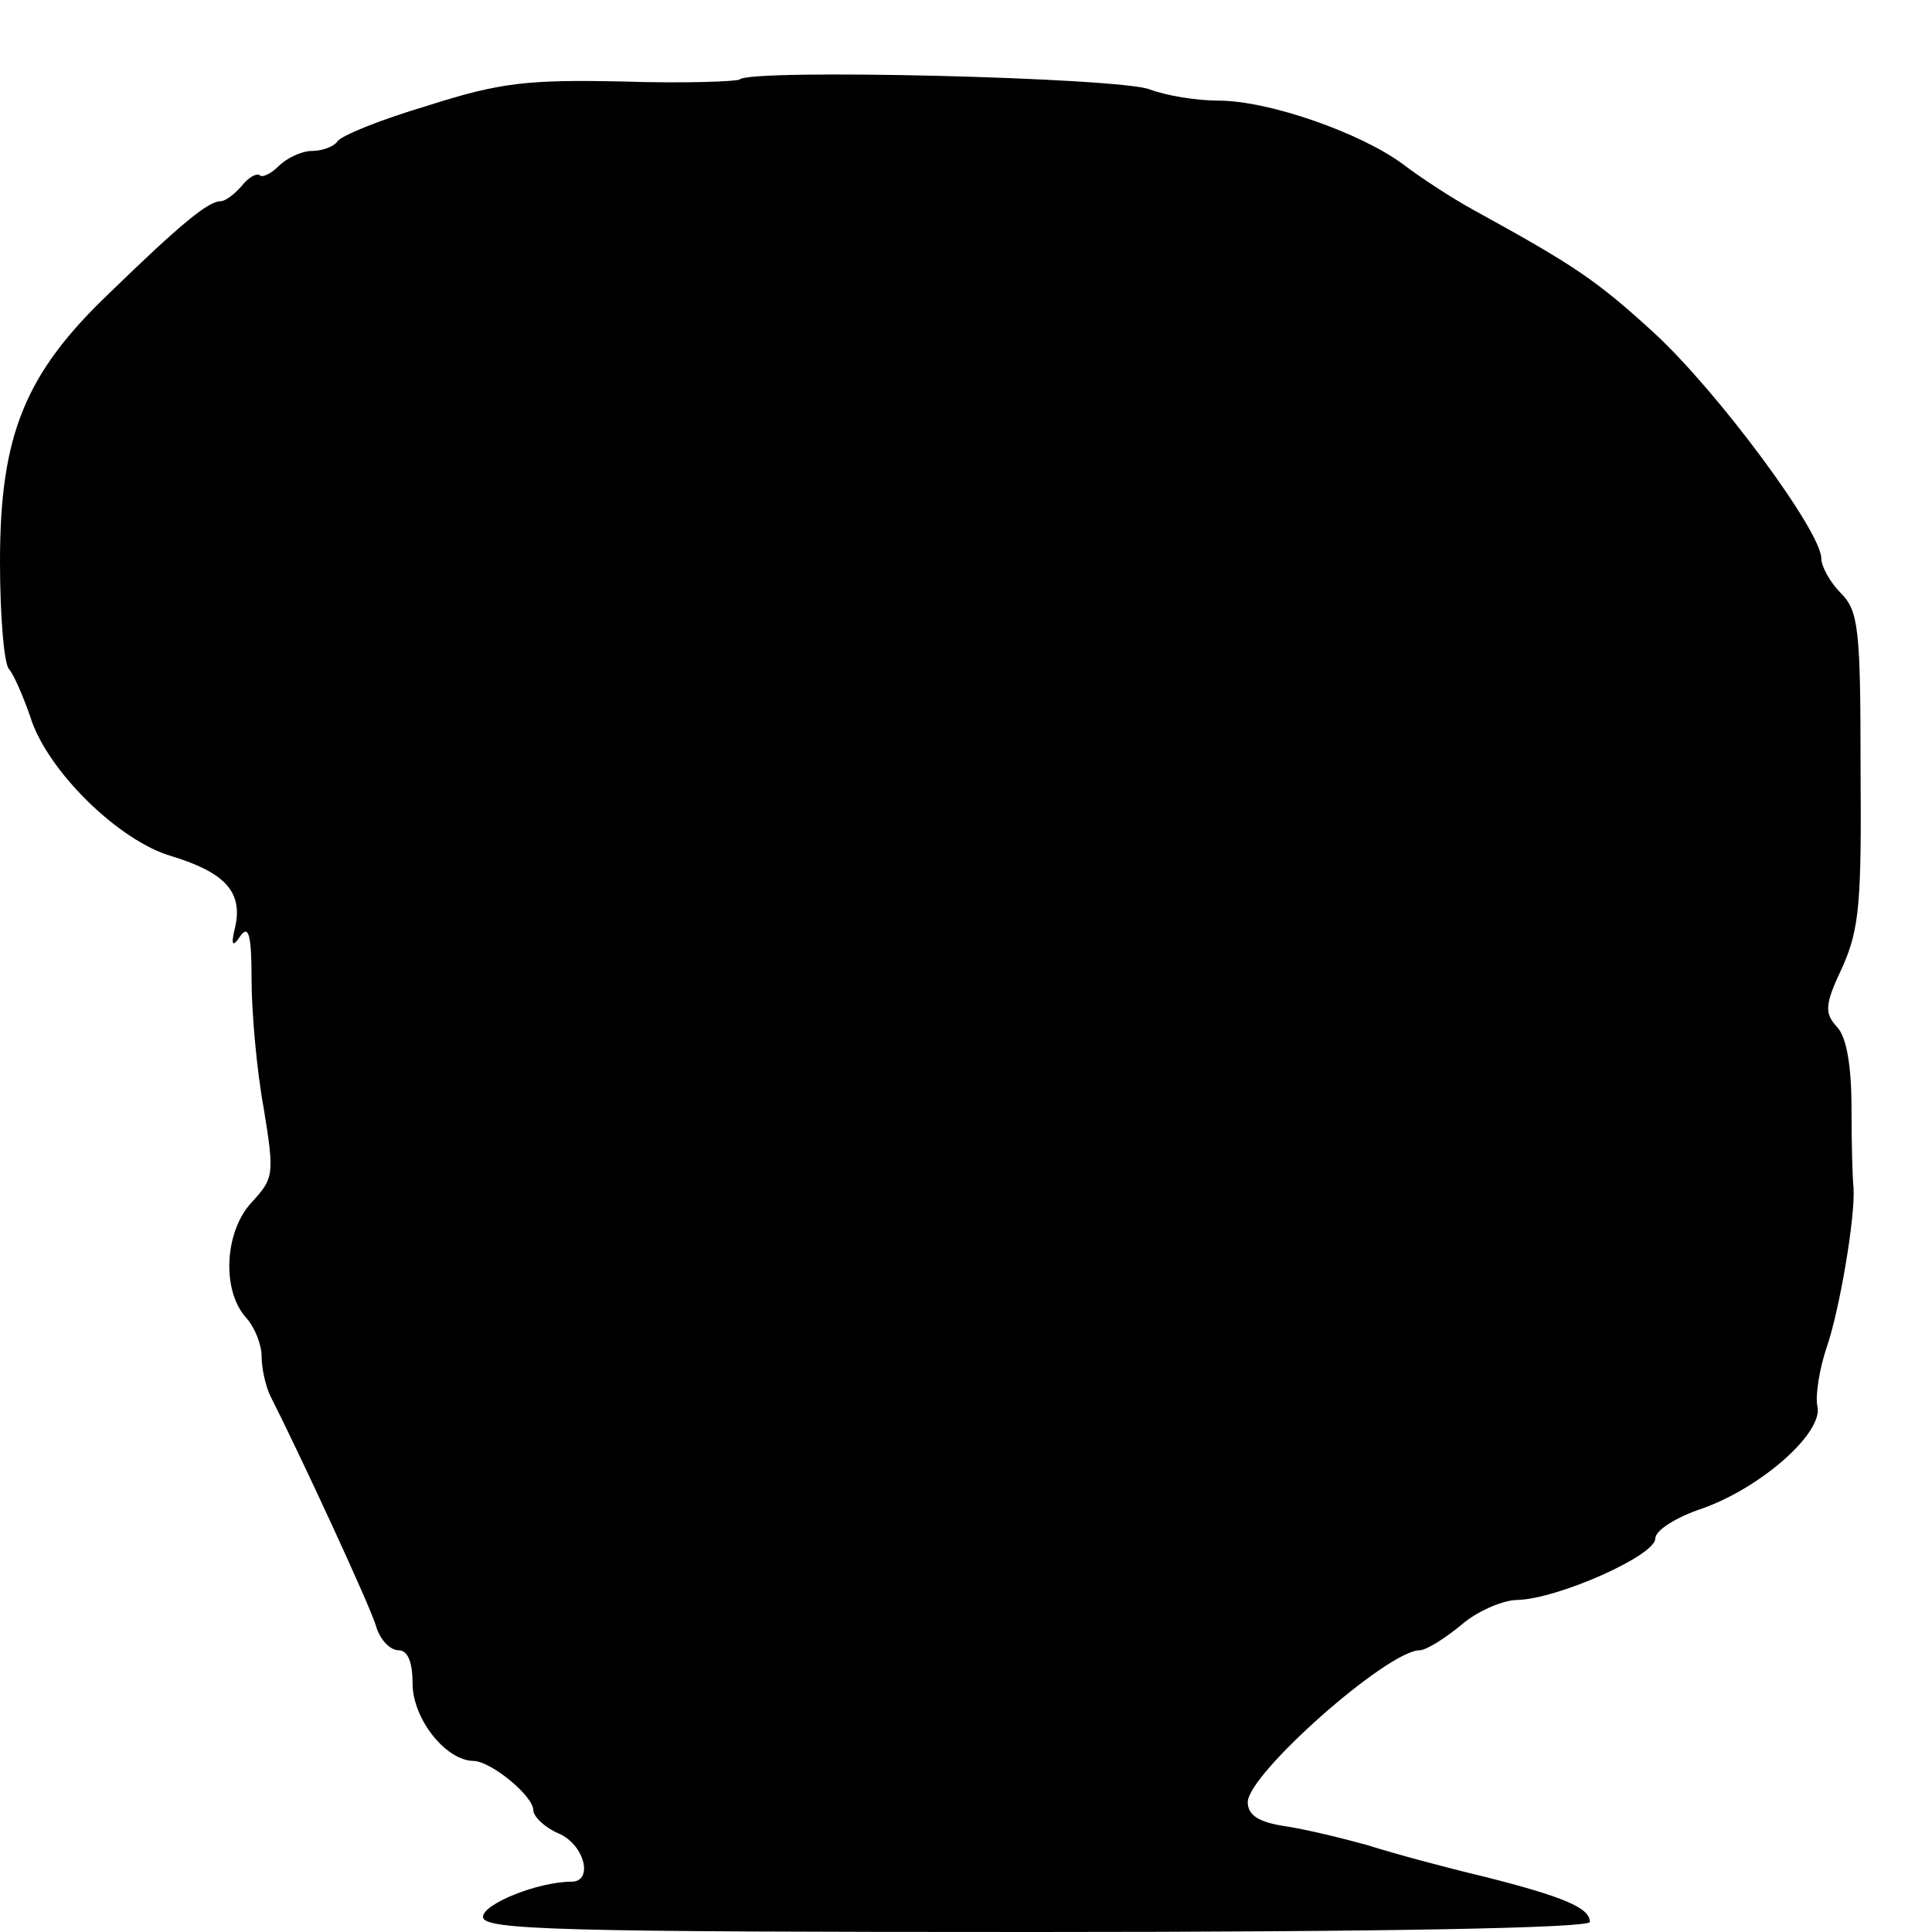 <?xml version="1.0" standalone="no"?>
<!DOCTYPE svg PUBLIC "-//W3C//DTD SVG 20010904//EN"
 "http://www.w3.org/TR/2001/REC-SVG-20010904/DTD/svg10.dtd">
<svg version="1.0" xmlns="http://www.w3.org/2000/svg"
 width="192pt" height="192pt" viewBox="0 0 192 192"
 preserveAspectRatio="xMidYMid meet">
<g transform="translate(0,192) scale(0.1,-0.1)"
fill="#000000" stroke="none">
<path d="M735 1841 c-3 -2 -55 -4 -116 -2 -95 2 -122 -1 -194 -24 -47 -14 -87
-30 -90 -36 -4 -5 -15 -9 -25 -9 -10 0 -25 -7 -33 -15 -8 -8 -17 -12 -19 -9
-3 2 -11 -2 -18 -11 -7 -8 -16 -15 -21 -15 -12 0 -40 -23 -110 -91 -84 -80
-109 -141 -109 -267 0 -54 4 -102 9 -107 5 -6 14 -27 21 -47 16 -53 88 -124
141 -139 52 -16 70 -35 63 -69 -5 -20 -3 -22 5 -10 8 11 11 1 11 -43 0 -32 5
-90 12 -128 11 -67 10 -70 -12 -94 -27 -29 -30 -88 -5 -115 8 -9 15 -26 15
-38 0 -12 4 -30 9 -40 27 -53 100 -210 105 -229 4 -13 14 -23 22 -23 9 0 14
-11 14 -33 0 -35 33 -77 61 -77 18 -1 59 -35 59 -49 0 -6 11 -17 25 -23 26
-11 35 -48 13 -48 -33 0 -88 -22 -88 -35 0 -13 76 -15 550 -15 347 0 550 4
550 10 0 14 -26 25 -105 45 -38 9 -90 23 -115 31 -25 7 -62 16 -82 19 -27 4
-38 11 -38 24 0 28 139 151 171 151 6 0 24 11 41 25 16 14 42 25 56 25 40 1
137 44 137 61 0 8 20 21 47 30 59 21 121 76 114 102 -2 10 2 36 9 57 13 37 29
131 27 160 -1 8 -2 44 -2 79 0 42 -5 70 -14 80 -13 14 -13 22 5 60 17 38 19
65 18 198 0 139 -2 156 -20 174 -10 10 -19 26 -19 34 0 27 -103 166 -166 224
-58 53 -79 67 -179 122 -22 12 -54 33 -71 46 -42 31 -133 63 -183 63 -22 0
-52 5 -68 11 -28 12 -398 21 -408 10z"/>
</g>
</svg>
